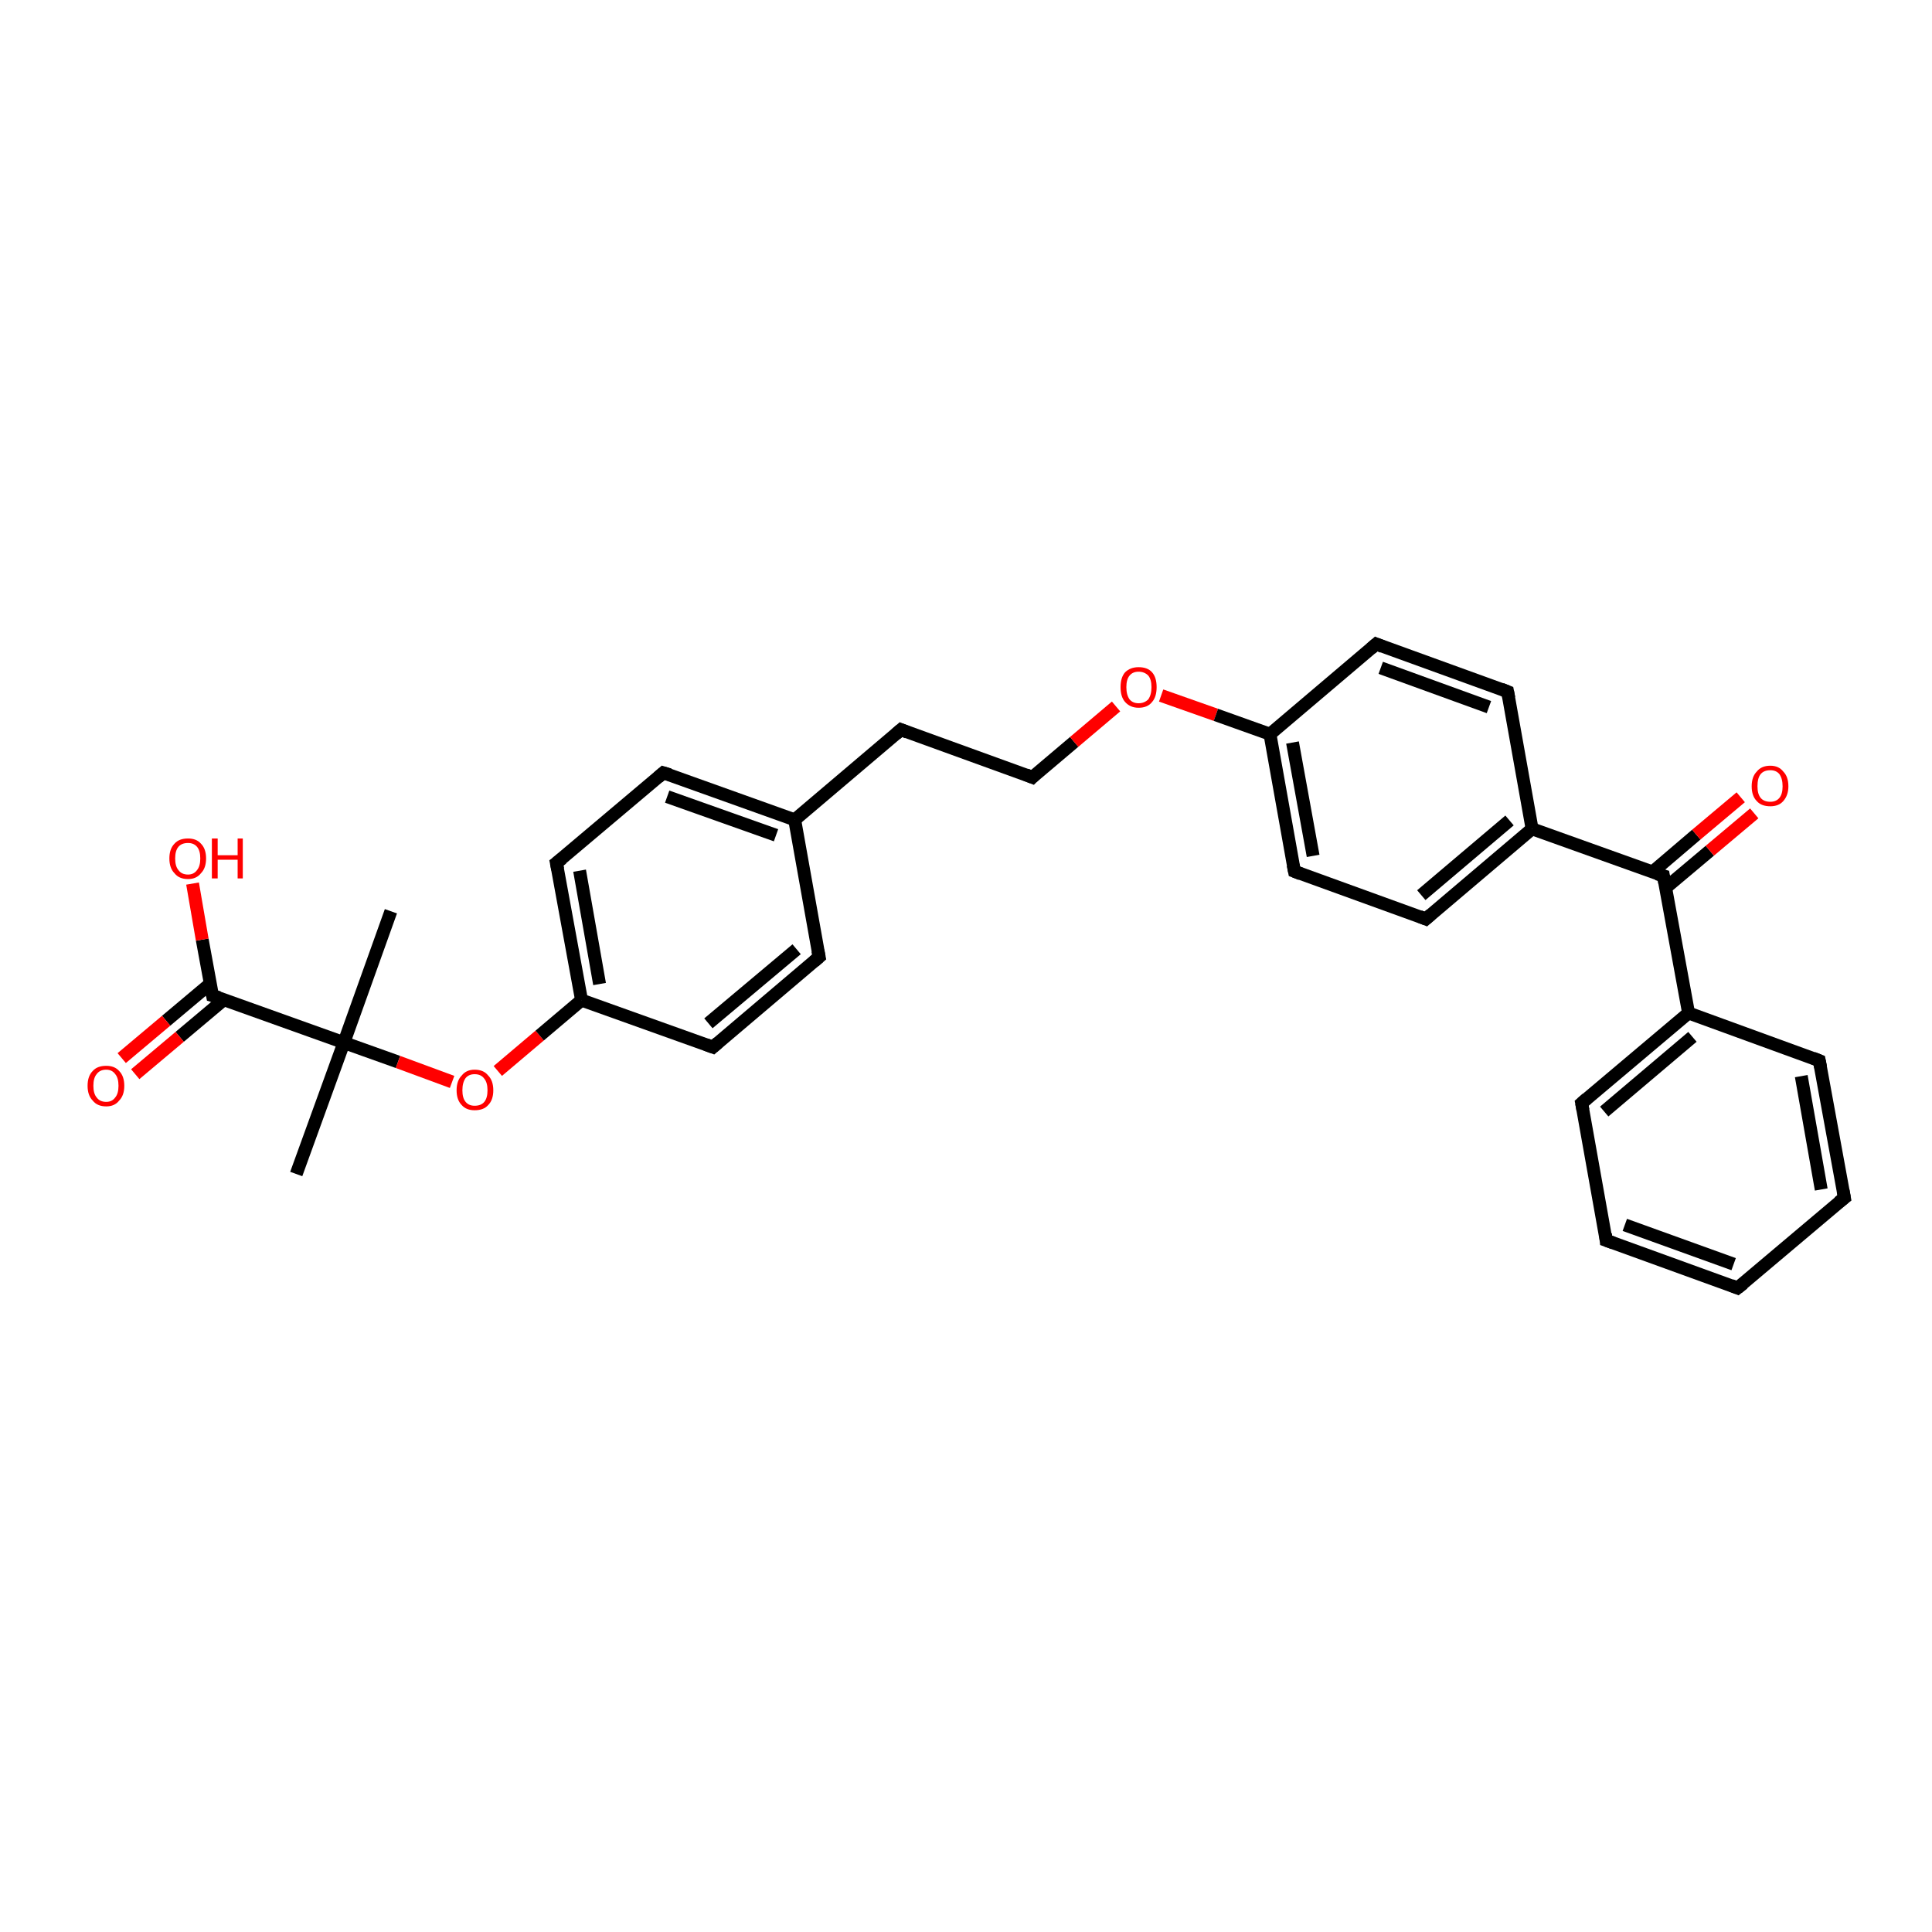 <?xml version='1.0' encoding='iso-8859-1'?>
<svg version='1.1' baseProfile='full'
              xmlns='http://www.w3.org/2000/svg'
                      xmlns:rdkit='http://www.rdkit.org/xml'
                      xmlns:xlink='http://www.w3.org/1999/xlink'
                  xml:space='preserve'
width='300px' height='300px' viewBox='0 0 300 300'>
<!-- END OF HEADER -->
<rect style='opacity:1.0;fill:#FFFFFF;stroke:none' width='300.0' height='300.0' x='0.0' y='0.0'> </rect>
<path class='bond-0 atom-0 atom-1' d='M 46.0,182.3 L 53.4,161.9' style='fill:none;fill-rule:evenodd;stroke:#000000;stroke-width:2.0px;stroke-linecap:butt;stroke-linejoin:miter;stroke-opacity:1' />
<path class='bond-1 atom-1 atom-2' d='M 53.4,161.9 L 60.7,141.5' style='fill:none;fill-rule:evenodd;stroke:#000000;stroke-width:2.0px;stroke-linecap:butt;stroke-linejoin:miter;stroke-opacity:1' />
<path class='bond-2 atom-1 atom-3' d='M 53.4,161.9 L 61.8,164.9' style='fill:none;fill-rule:evenodd;stroke:#000000;stroke-width:2.0px;stroke-linecap:butt;stroke-linejoin:miter;stroke-opacity:1' />
<path class='bond-2 atom-1 atom-3' d='M 61.8,164.9 L 70.2,168.0' style='fill:none;fill-rule:evenodd;stroke:#FF0000;stroke-width:2.0px;stroke-linecap:butt;stroke-linejoin:miter;stroke-opacity:1' />
<path class='bond-3 atom-3 atom-4' d='M 77.3,166.3 L 83.8,160.8' style='fill:none;fill-rule:evenodd;stroke:#FF0000;stroke-width:2.0px;stroke-linecap:butt;stroke-linejoin:miter;stroke-opacity:1' />
<path class='bond-3 atom-3 atom-4' d='M 83.8,160.8 L 90.3,155.3' style='fill:none;fill-rule:evenodd;stroke:#000000;stroke-width:2.0px;stroke-linecap:butt;stroke-linejoin:miter;stroke-opacity:1' />
<path class='bond-4 atom-4 atom-5' d='M 90.3,155.3 L 86.4,134.0' style='fill:none;fill-rule:evenodd;stroke:#000000;stroke-width:2.0px;stroke-linecap:butt;stroke-linejoin:miter;stroke-opacity:1' />
<path class='bond-4 atom-4 atom-5' d='M 93.1,152.8 L 90.0,135.2' style='fill:none;fill-rule:evenodd;stroke:#000000;stroke-width:2.0px;stroke-linecap:butt;stroke-linejoin:miter;stroke-opacity:1' />
<path class='bond-5 atom-5 atom-6' d='M 86.4,134.0 L 103.0,120.0' style='fill:none;fill-rule:evenodd;stroke:#000000;stroke-width:2.0px;stroke-linecap:butt;stroke-linejoin:miter;stroke-opacity:1' />
<path class='bond-6 atom-6 atom-7' d='M 103.0,120.0 L 123.4,127.3' style='fill:none;fill-rule:evenodd;stroke:#000000;stroke-width:2.0px;stroke-linecap:butt;stroke-linejoin:miter;stroke-opacity:1' />
<path class='bond-6 atom-6 atom-7' d='M 103.6,123.7 L 120.5,129.7' style='fill:none;fill-rule:evenodd;stroke:#000000;stroke-width:2.0px;stroke-linecap:butt;stroke-linejoin:miter;stroke-opacity:1' />
<path class='bond-7 atom-7 atom-8' d='M 123.4,127.3 L 139.9,113.3' style='fill:none;fill-rule:evenodd;stroke:#000000;stroke-width:2.0px;stroke-linecap:butt;stroke-linejoin:miter;stroke-opacity:1' />
<path class='bond-8 atom-8 atom-9' d='M 139.9,113.3 L 160.3,120.7' style='fill:none;fill-rule:evenodd;stroke:#000000;stroke-width:2.0px;stroke-linecap:butt;stroke-linejoin:miter;stroke-opacity:1' />
<path class='bond-9 atom-9 atom-10' d='M 160.3,120.7 L 166.8,115.2' style='fill:none;fill-rule:evenodd;stroke:#000000;stroke-width:2.0px;stroke-linecap:butt;stroke-linejoin:miter;stroke-opacity:1' />
<path class='bond-9 atom-9 atom-10' d='M 166.8,115.2 L 173.3,109.7' style='fill:none;fill-rule:evenodd;stroke:#FF0000;stroke-width:2.0px;stroke-linecap:butt;stroke-linejoin:miter;stroke-opacity:1' />
<path class='bond-10 atom-10 atom-11' d='M 180.3,108.0 L 188.8,111.0' style='fill:none;fill-rule:evenodd;stroke:#FF0000;stroke-width:2.0px;stroke-linecap:butt;stroke-linejoin:miter;stroke-opacity:1' />
<path class='bond-10 atom-10 atom-11' d='M 188.8,111.0 L 197.2,114.0' style='fill:none;fill-rule:evenodd;stroke:#000000;stroke-width:2.0px;stroke-linecap:butt;stroke-linejoin:miter;stroke-opacity:1' />
<path class='bond-11 atom-11 atom-12' d='M 197.2,114.0 L 201.0,135.3' style='fill:none;fill-rule:evenodd;stroke:#000000;stroke-width:2.0px;stroke-linecap:butt;stroke-linejoin:miter;stroke-opacity:1' />
<path class='bond-11 atom-11 atom-12' d='M 200.7,115.3 L 203.9,132.9' style='fill:none;fill-rule:evenodd;stroke:#000000;stroke-width:2.0px;stroke-linecap:butt;stroke-linejoin:miter;stroke-opacity:1' />
<path class='bond-12 atom-12 atom-13' d='M 201.0,135.3 L 221.4,142.7' style='fill:none;fill-rule:evenodd;stroke:#000000;stroke-width:2.0px;stroke-linecap:butt;stroke-linejoin:miter;stroke-opacity:1' />
<path class='bond-13 atom-13 atom-14' d='M 221.4,142.7 L 237.9,128.7' style='fill:none;fill-rule:evenodd;stroke:#000000;stroke-width:2.0px;stroke-linecap:butt;stroke-linejoin:miter;stroke-opacity:1' />
<path class='bond-13 atom-13 atom-14' d='M 220.7,139.0 L 234.4,127.4' style='fill:none;fill-rule:evenodd;stroke:#000000;stroke-width:2.0px;stroke-linecap:butt;stroke-linejoin:miter;stroke-opacity:1' />
<path class='bond-14 atom-14 atom-15' d='M 237.9,128.7 L 234.1,107.4' style='fill:none;fill-rule:evenodd;stroke:#000000;stroke-width:2.0px;stroke-linecap:butt;stroke-linejoin:miter;stroke-opacity:1' />
<path class='bond-15 atom-15 atom-16' d='M 234.1,107.4 L 213.7,100.0' style='fill:none;fill-rule:evenodd;stroke:#000000;stroke-width:2.0px;stroke-linecap:butt;stroke-linejoin:miter;stroke-opacity:1' />
<path class='bond-15 atom-15 atom-16' d='M 231.2,109.8 L 214.4,103.7' style='fill:none;fill-rule:evenodd;stroke:#000000;stroke-width:2.0px;stroke-linecap:butt;stroke-linejoin:miter;stroke-opacity:1' />
<path class='bond-16 atom-14 atom-17' d='M 237.9,128.7 L 258.3,136.0' style='fill:none;fill-rule:evenodd;stroke:#000000;stroke-width:2.0px;stroke-linecap:butt;stroke-linejoin:miter;stroke-opacity:1' />
<path class='bond-17 atom-17 atom-18' d='M 258.6,137.9 L 265.5,132.1' style='fill:none;fill-rule:evenodd;stroke:#000000;stroke-width:2.0px;stroke-linecap:butt;stroke-linejoin:miter;stroke-opacity:1' />
<path class='bond-17 atom-17 atom-18' d='M 265.5,132.1 L 272.4,126.3' style='fill:none;fill-rule:evenodd;stroke:#FF0000;stroke-width:2.0px;stroke-linecap:butt;stroke-linejoin:miter;stroke-opacity:1' />
<path class='bond-17 atom-17 atom-18' d='M 256.6,135.4 L 263.4,129.6' style='fill:none;fill-rule:evenodd;stroke:#000000;stroke-width:2.0px;stroke-linecap:butt;stroke-linejoin:miter;stroke-opacity:1' />
<path class='bond-17 atom-17 atom-18' d='M 263.4,129.6 L 270.3,123.8' style='fill:none;fill-rule:evenodd;stroke:#FF0000;stroke-width:2.0px;stroke-linecap:butt;stroke-linejoin:miter;stroke-opacity:1' />
<path class='bond-18 atom-17 atom-19' d='M 258.3,136.0 L 262.2,157.3' style='fill:none;fill-rule:evenodd;stroke:#000000;stroke-width:2.0px;stroke-linecap:butt;stroke-linejoin:miter;stroke-opacity:1' />
<path class='bond-19 atom-19 atom-20' d='M 262.2,157.3 L 245.6,171.3' style='fill:none;fill-rule:evenodd;stroke:#000000;stroke-width:2.0px;stroke-linecap:butt;stroke-linejoin:miter;stroke-opacity:1' />
<path class='bond-19 atom-19 atom-20' d='M 262.8,161.0 L 249.1,172.6' style='fill:none;fill-rule:evenodd;stroke:#000000;stroke-width:2.0px;stroke-linecap:butt;stroke-linejoin:miter;stroke-opacity:1' />
<path class='bond-20 atom-20 atom-21' d='M 245.6,171.3 L 249.4,192.6' style='fill:none;fill-rule:evenodd;stroke:#000000;stroke-width:2.0px;stroke-linecap:butt;stroke-linejoin:miter;stroke-opacity:1' />
<path class='bond-21 atom-21 atom-22' d='M 249.4,192.6 L 269.8,200.0' style='fill:none;fill-rule:evenodd;stroke:#000000;stroke-width:2.0px;stroke-linecap:butt;stroke-linejoin:miter;stroke-opacity:1' />
<path class='bond-21 atom-21 atom-22' d='M 252.3,190.2 L 269.2,196.3' style='fill:none;fill-rule:evenodd;stroke:#000000;stroke-width:2.0px;stroke-linecap:butt;stroke-linejoin:miter;stroke-opacity:1' />
<path class='bond-22 atom-22 atom-23' d='M 269.8,200.0 L 286.4,186.0' style='fill:none;fill-rule:evenodd;stroke:#000000;stroke-width:2.0px;stroke-linecap:butt;stroke-linejoin:miter;stroke-opacity:1' />
<path class='bond-23 atom-23 atom-24' d='M 286.4,186.0 L 282.5,164.7' style='fill:none;fill-rule:evenodd;stroke:#000000;stroke-width:2.0px;stroke-linecap:butt;stroke-linejoin:miter;stroke-opacity:1' />
<path class='bond-23 atom-23 atom-24' d='M 282.8,184.7 L 279.7,167.1' style='fill:none;fill-rule:evenodd;stroke:#000000;stroke-width:2.0px;stroke-linecap:butt;stroke-linejoin:miter;stroke-opacity:1' />
<path class='bond-24 atom-7 atom-25' d='M 123.4,127.3 L 127.2,148.6' style='fill:none;fill-rule:evenodd;stroke:#000000;stroke-width:2.0px;stroke-linecap:butt;stroke-linejoin:miter;stroke-opacity:1' />
<path class='bond-25 atom-25 atom-26' d='M 127.2,148.6 L 110.7,162.6' style='fill:none;fill-rule:evenodd;stroke:#000000;stroke-width:2.0px;stroke-linecap:butt;stroke-linejoin:miter;stroke-opacity:1' />
<path class='bond-25 atom-25 atom-26' d='M 123.7,147.4 L 110.0,158.9' style='fill:none;fill-rule:evenodd;stroke:#000000;stroke-width:2.0px;stroke-linecap:butt;stroke-linejoin:miter;stroke-opacity:1' />
<path class='bond-26 atom-1 atom-27' d='M 53.4,161.9 L 33.0,154.6' style='fill:none;fill-rule:evenodd;stroke:#000000;stroke-width:2.0px;stroke-linecap:butt;stroke-linejoin:miter;stroke-opacity:1' />
<path class='bond-27 atom-27 atom-28' d='M 33.0,154.6 L 31.4,145.9' style='fill:none;fill-rule:evenodd;stroke:#000000;stroke-width:2.0px;stroke-linecap:butt;stroke-linejoin:miter;stroke-opacity:1' />
<path class='bond-27 atom-27 atom-28' d='M 31.4,145.9 L 29.9,137.2' style='fill:none;fill-rule:evenodd;stroke:#FF0000;stroke-width:2.0px;stroke-linecap:butt;stroke-linejoin:miter;stroke-opacity:1' />
<path class='bond-28 atom-27 atom-29' d='M 32.7,152.7 L 25.8,158.5' style='fill:none;fill-rule:evenodd;stroke:#000000;stroke-width:2.0px;stroke-linecap:butt;stroke-linejoin:miter;stroke-opacity:1' />
<path class='bond-28 atom-27 atom-29' d='M 25.8,158.5 L 18.9,164.3' style='fill:none;fill-rule:evenodd;stroke:#FF0000;stroke-width:2.0px;stroke-linecap:butt;stroke-linejoin:miter;stroke-opacity:1' />
<path class='bond-28 atom-27 atom-29' d='M 34.8,155.2 L 27.9,161.0' style='fill:none;fill-rule:evenodd;stroke:#000000;stroke-width:2.0px;stroke-linecap:butt;stroke-linejoin:miter;stroke-opacity:1' />
<path class='bond-28 atom-27 atom-29' d='M 27.9,161.0 L 21.0,166.8' style='fill:none;fill-rule:evenodd;stroke:#FF0000;stroke-width:2.0px;stroke-linecap:butt;stroke-linejoin:miter;stroke-opacity:1' />
<path class='bond-29 atom-26 atom-4' d='M 110.7,162.6 L 90.3,155.3' style='fill:none;fill-rule:evenodd;stroke:#000000;stroke-width:2.0px;stroke-linecap:butt;stroke-linejoin:miter;stroke-opacity:1' />
<path class='bond-30 atom-16 atom-11' d='M 213.7,100.0 L 197.2,114.0' style='fill:none;fill-rule:evenodd;stroke:#000000;stroke-width:2.0px;stroke-linecap:butt;stroke-linejoin:miter;stroke-opacity:1' />
<path class='bond-31 atom-24 atom-19' d='M 282.5,164.7 L 262.2,157.3' style='fill:none;fill-rule:evenodd;stroke:#000000;stroke-width:2.0px;stroke-linecap:butt;stroke-linejoin:miter;stroke-opacity:1' />
<path d='M 86.6,135.0 L 86.4,134.0 L 87.3,133.3' style='fill:none;stroke:#000000;stroke-width:2.0px;stroke-linecap:butt;stroke-linejoin:miter;stroke-opacity:1;' />
<path d='M 102.2,120.7 L 103.0,120.0 L 104.0,120.3' style='fill:none;stroke:#000000;stroke-width:2.0px;stroke-linecap:butt;stroke-linejoin:miter;stroke-opacity:1;' />
<path d='M 139.1,114.0 L 139.9,113.3 L 140.9,113.7' style='fill:none;stroke:#000000;stroke-width:2.0px;stroke-linecap:butt;stroke-linejoin:miter;stroke-opacity:1;' />
<path d='M 159.3,120.3 L 160.3,120.7 L 160.6,120.4' style='fill:none;stroke:#000000;stroke-width:2.0px;stroke-linecap:butt;stroke-linejoin:miter;stroke-opacity:1;' />
<path d='M 200.8,134.3 L 201.0,135.3 L 202.0,135.7' style='fill:none;stroke:#000000;stroke-width:2.0px;stroke-linecap:butt;stroke-linejoin:miter;stroke-opacity:1;' />
<path d='M 220.4,142.3 L 221.4,142.7 L 222.2,142.0' style='fill:none;stroke:#000000;stroke-width:2.0px;stroke-linecap:butt;stroke-linejoin:miter;stroke-opacity:1;' />
<path d='M 234.3,108.4 L 234.1,107.4 L 233.1,107.0' style='fill:none;stroke:#000000;stroke-width:2.0px;stroke-linecap:butt;stroke-linejoin:miter;stroke-opacity:1;' />
<path d='M 214.7,100.4 L 213.7,100.0 L 212.9,100.7' style='fill:none;stroke:#000000;stroke-width:2.0px;stroke-linecap:butt;stroke-linejoin:miter;stroke-opacity:1;' />
<path d='M 257.3,135.7 L 258.3,136.0 L 258.5,137.1' style='fill:none;stroke:#000000;stroke-width:2.0px;stroke-linecap:butt;stroke-linejoin:miter;stroke-opacity:1;' />
<path d='M 246.4,170.6 L 245.6,171.3 L 245.8,172.4' style='fill:none;stroke:#000000;stroke-width:2.0px;stroke-linecap:butt;stroke-linejoin:miter;stroke-opacity:1;' />
<path d='M 249.3,191.6 L 249.4,192.6 L 250.5,193.0' style='fill:none;stroke:#000000;stroke-width:2.0px;stroke-linecap:butt;stroke-linejoin:miter;stroke-opacity:1;' />
<path d='M 268.8,199.6 L 269.8,200.0 L 270.7,199.3' style='fill:none;stroke:#000000;stroke-width:2.0px;stroke-linecap:butt;stroke-linejoin:miter;stroke-opacity:1;' />
<path d='M 285.5,186.7 L 286.4,186.0 L 286.2,184.9' style='fill:none;stroke:#000000;stroke-width:2.0px;stroke-linecap:butt;stroke-linejoin:miter;stroke-opacity:1;' />
<path d='M 282.7,165.7 L 282.5,164.7 L 281.5,164.3' style='fill:none;stroke:#000000;stroke-width:2.0px;stroke-linecap:butt;stroke-linejoin:miter;stroke-opacity:1;' />
<path d='M 127.0,147.6 L 127.2,148.6 L 126.4,149.3' style='fill:none;stroke:#000000;stroke-width:2.0px;stroke-linecap:butt;stroke-linejoin:miter;stroke-opacity:1;' />
<path d='M 111.5,161.9 L 110.7,162.6 L 109.6,162.2' style='fill:none;stroke:#000000;stroke-width:2.0px;stroke-linecap:butt;stroke-linejoin:miter;stroke-opacity:1;' />
<path d='M 34.0,154.9 L 33.0,154.6 L 32.9,154.1' style='fill:none;stroke:#000000;stroke-width:2.0px;stroke-linecap:butt;stroke-linejoin:miter;stroke-opacity:1;' />
<path class='atom-3' d='M 70.9 169.3
Q 70.9 167.8, 71.7 167.0
Q 72.4 166.1, 73.7 166.1
Q 75.1 166.1, 75.8 167.0
Q 76.6 167.8, 76.6 169.3
Q 76.6 170.8, 75.8 171.6
Q 75.1 172.4, 73.7 172.4
Q 72.4 172.4, 71.7 171.6
Q 70.9 170.8, 70.9 169.3
M 73.7 171.7
Q 74.7 171.7, 75.2 171.1
Q 75.7 170.5, 75.7 169.3
Q 75.7 168.1, 75.2 167.5
Q 74.7 166.8, 73.7 166.8
Q 72.8 166.8, 72.3 167.4
Q 71.8 168.1, 71.8 169.3
Q 71.8 170.5, 72.3 171.1
Q 72.8 171.7, 73.7 171.7
' fill='#FF0000'/>
<path class='atom-10' d='M 174.0 106.7
Q 174.0 105.2, 174.7 104.4
Q 175.5 103.6, 176.8 103.6
Q 178.2 103.6, 178.9 104.4
Q 179.6 105.2, 179.6 106.7
Q 179.6 108.2, 178.9 109.0
Q 178.2 109.9, 176.8 109.9
Q 175.5 109.9, 174.7 109.0
Q 174.0 108.2, 174.0 106.7
M 176.8 109.2
Q 177.7 109.2, 178.3 108.6
Q 178.8 107.9, 178.8 106.7
Q 178.8 105.5, 178.3 104.9
Q 177.7 104.3, 176.8 104.3
Q 175.9 104.3, 175.4 104.9
Q 174.9 105.5, 174.9 106.7
Q 174.9 107.9, 175.4 108.6
Q 175.9 109.2, 176.8 109.2
' fill='#FF0000'/>
<path class='atom-18' d='M 272.0 122.1
Q 272.0 120.6, 272.8 119.8
Q 273.5 118.9, 274.9 118.9
Q 276.2 118.9, 276.9 119.8
Q 277.7 120.6, 277.7 122.1
Q 277.7 123.5, 276.9 124.4
Q 276.2 125.2, 274.9 125.2
Q 273.5 125.2, 272.8 124.4
Q 272.0 123.6, 272.0 122.1
M 274.9 124.5
Q 275.8 124.5, 276.3 123.9
Q 276.8 123.3, 276.8 122.1
Q 276.8 120.9, 276.3 120.2
Q 275.8 119.6, 274.9 119.6
Q 273.9 119.6, 273.4 120.2
Q 272.9 120.8, 272.9 122.1
Q 272.9 123.3, 273.4 123.9
Q 273.9 124.5, 274.9 124.5
' fill='#FF0000'/>
<path class='atom-28' d='M 26.3 133.3
Q 26.3 131.8, 27.1 131.0
Q 27.8 130.2, 29.2 130.2
Q 30.5 130.2, 31.2 131.0
Q 32.0 131.8, 32.0 133.3
Q 32.0 134.8, 31.2 135.6
Q 30.5 136.5, 29.2 136.5
Q 27.8 136.5, 27.1 135.6
Q 26.3 134.8, 26.3 133.3
M 29.2 135.8
Q 30.1 135.8, 30.6 135.1
Q 31.1 134.5, 31.1 133.3
Q 31.1 132.1, 30.6 131.5
Q 30.1 130.9, 29.2 130.9
Q 28.2 130.9, 27.7 131.5
Q 27.2 132.1, 27.2 133.3
Q 27.2 134.5, 27.7 135.1
Q 28.2 135.8, 29.2 135.8
' fill='#FF0000'/>
<path class='atom-28' d='M 32.9 130.2
L 33.8 130.2
L 33.8 132.8
L 36.9 132.8
L 36.9 130.2
L 37.7 130.2
L 37.7 136.4
L 36.9 136.4
L 36.9 133.5
L 33.8 133.5
L 33.8 136.4
L 32.9 136.4
L 32.9 130.2
' fill='#FF0000'/>
<path class='atom-29' d='M 13.6 168.6
Q 13.6 167.1, 14.4 166.3
Q 15.1 165.5, 16.5 165.5
Q 17.8 165.5, 18.5 166.3
Q 19.3 167.1, 19.3 168.6
Q 19.3 170.1, 18.5 170.9
Q 17.8 171.8, 16.5 171.8
Q 15.1 171.8, 14.4 170.9
Q 13.6 170.1, 13.6 168.6
M 16.5 171.1
Q 17.4 171.1, 17.9 170.4
Q 18.4 169.8, 18.4 168.6
Q 18.4 167.4, 17.9 166.8
Q 17.4 166.1, 16.5 166.1
Q 15.5 166.1, 15.0 166.8
Q 14.5 167.4, 14.5 168.6
Q 14.5 169.8, 15.0 170.4
Q 15.5 171.1, 16.5 171.1
' fill='#FF0000'/>
</svg>
